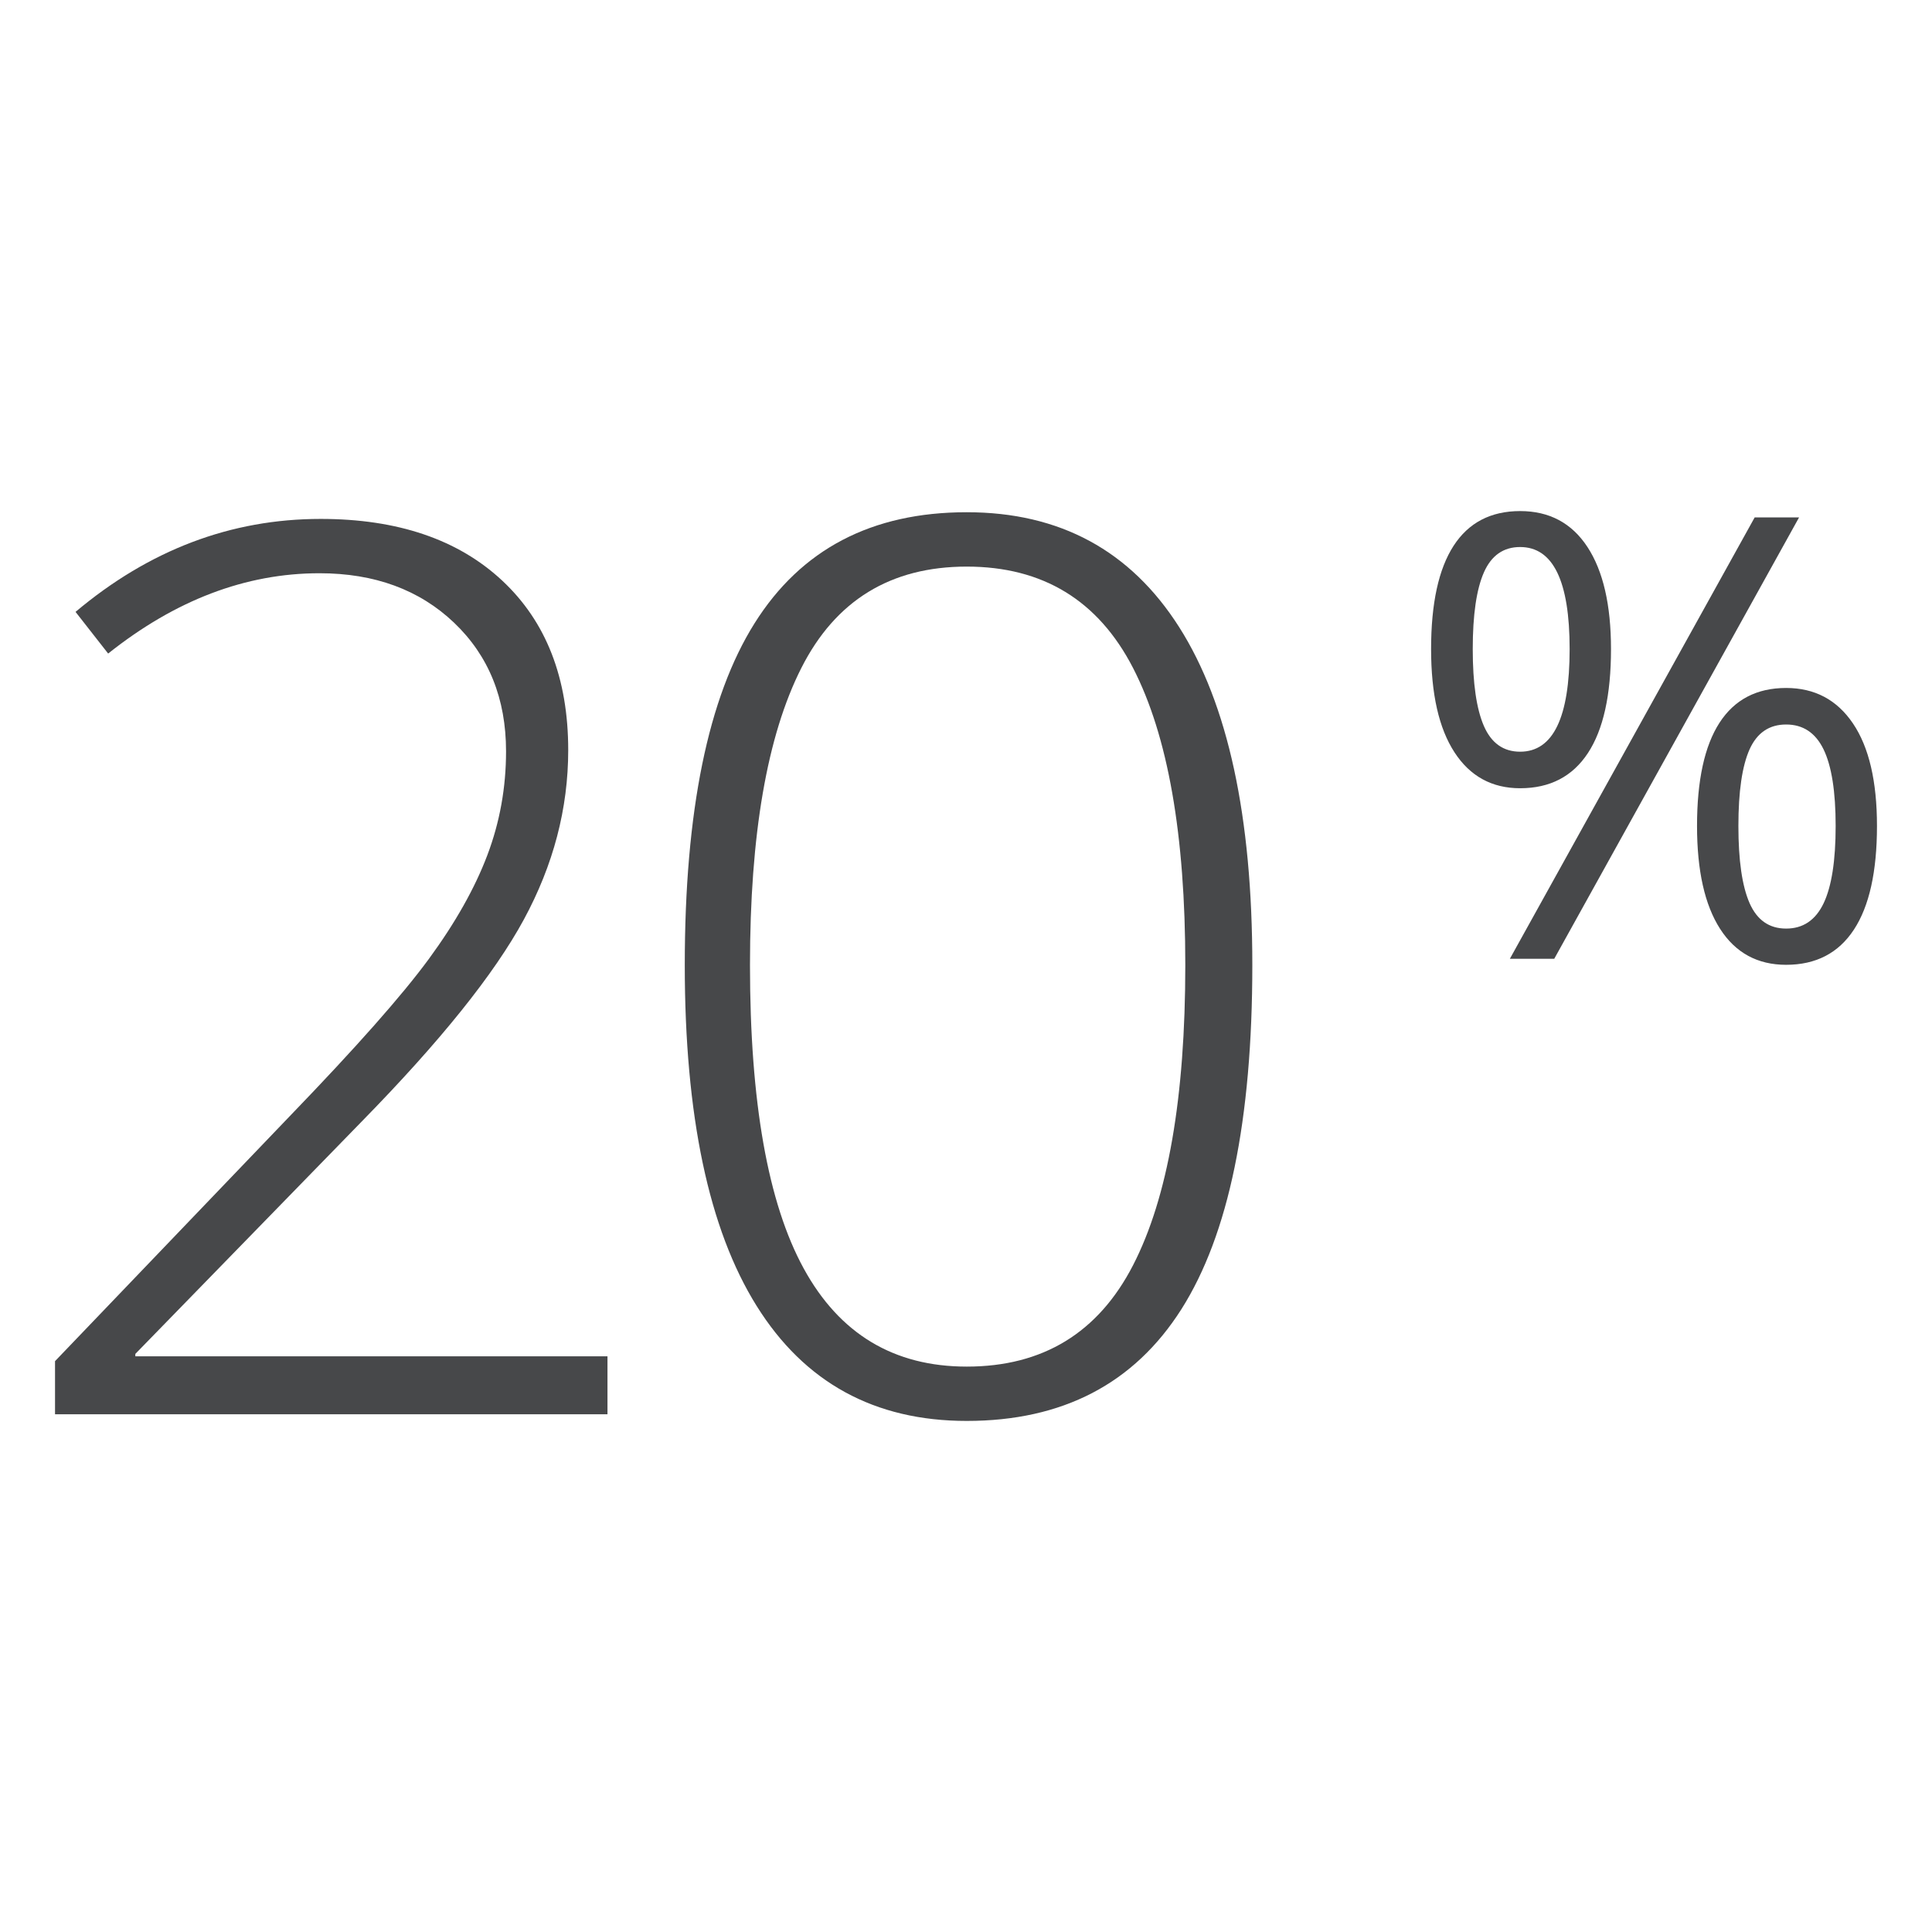 <?xml version="1.0" encoding="utf-8"?>
<!-- Generator: Adobe Illustrator 16.0.0, SVG Export Plug-In . SVG Version: 6.00 Build 0)  -->
<!DOCTYPE svg PUBLIC "-//W3C//DTD SVG 1.1//EN" "http://www.w3.org/Graphics/SVG/1.1/DTD/svg11.dtd">
<svg version="1.1" id="Layer_1" xmlns="http://www.w3.org/2000/svg" xmlns:xlink="http://www.w3.org/1999/xlink" x="0px" y="0px"
	 width="100px" height="100px" viewBox="0 0 100 100" enable-background="new 0 0 100 100" xml:space="preserve">
<g>
	<g enable-background="new    ">
		<path fill="#47484A" d="M31.443,73.203H2.848v-2.75l12.157-12.688c3.417-3.541,5.813-6.25,7.188-8.125
			c1.375-1.875,2.385-3.667,3.031-5.375s0.969-3.5,0.969-5.375c0-2.729-0.896-4.948-2.688-6.657
			c-1.792-1.707-4.115-2.562-6.969-2.562c-3.812,0-7.458,1.386-10.938,4.157L3.91,31.671c3.813-3.208,8.042-4.812,12.688-4.812
			c3.979,0,7.11,1.062,9.391,3.188c2.281,2.126,3.422,5.053,3.422,8.781c0,3.021-0.766,5.942-2.297,8.767
			c-1.531,2.824-4.328,6.307-8.391,10.454L7.005,70.078v0.125h24.438V73.203z"/>
	</g>
	<g enable-background="new    ">
		<path fill="#47484A" d="M64.82,49.952c0,8.021-1.225,13.958-3.672,17.814c-2.449,3.854-6.152,5.781-11.11,5.781
			c-4.771,0-8.396-1.984-10.875-5.953c-2.48-3.969-3.719-9.852-3.719-17.642c0-7.959,1.203-13.854,3.61-17.688
			c2.406-3.834,6.067-5.751,10.984-5.751c4.813,0,8.479,1.984,11,5.954C63.559,36.437,64.82,42.265,64.82,49.952z M38.819,49.952
			c0,7.083,0.927,12.318,2.781,15.705s4.667,5.078,8.438,5.078c3.938,0,6.807-1.75,8.61-5.25c1.801-3.5,2.703-8.678,2.703-15.533
			c0-6.75-0.902-11.875-2.703-15.375c-1.803-3.5-4.672-5.25-8.61-5.25c-3.938,0-6.792,1.75-8.562,5.25
			C39.704,38.077,38.819,43.202,38.819,49.952z"/>
	</g>
	<g enable-background="new    ">
		<path fill="#47484A" d="M83.385,33.595c0,2.375-0.398,4.17-1.195,5.384c-0.797,1.213-1.967,1.82-3.508,1.82
			c-1.459,0-2.592-0.62-3.398-1.859c-0.807-1.24-1.211-3.021-1.211-5.345c0-2.364,0.389-4.146,1.164-5.344
			c0.775-1.197,1.924-1.798,3.445-1.798c1.512,0,2.672,0.621,3.484,1.859C82.979,29.554,83.385,31.314,83.385,33.595z
			 M76.229,33.595c0,1.771,0.193,3.101,0.578,3.985s1.01,1.328,1.875,1.328c1.709,0,2.562-1.771,2.562-5.313
			c0-3.521-0.855-5.281-2.562-5.281c-0.865,0-1.49,0.438-1.875,1.312S76.229,31.825,76.229,33.595z M93.119,26.782L80.447,49.627
			H78.15l12.672-22.846H93.119z M97.152,42.752c0,2.363-0.398,4.152-1.195,5.367c-0.797,1.214-1.967,1.819-3.508,1.819
			c-1.48,0-2.619-0.62-3.416-1.858c-0.797-1.239-1.195-3.017-1.195-5.328c0-2.365,0.389-4.146,1.164-5.344
			c0.777-1.198,1.926-1.799,3.447-1.799c1.479,0,2.633,0.612,3.461,1.838C96.738,38.671,97.152,40.44,97.152,42.752z M89.979,42.752
			c0,1.781,0.193,3.111,0.578,3.992c0.387,0.879,1.016,1.319,1.893,1.319c0.875,0,1.52-0.435,1.938-1.305
			c0.416-0.87,0.625-2.206,0.625-4.008c0-1.781-0.209-3.103-0.625-3.962c-0.418-0.858-1.062-1.288-1.938-1.288
			c-0.877,0-1.506,0.43-1.893,1.288C90.172,39.651,89.979,40.971,89.979,42.752z"/>
	</g>
</g>
</svg>
